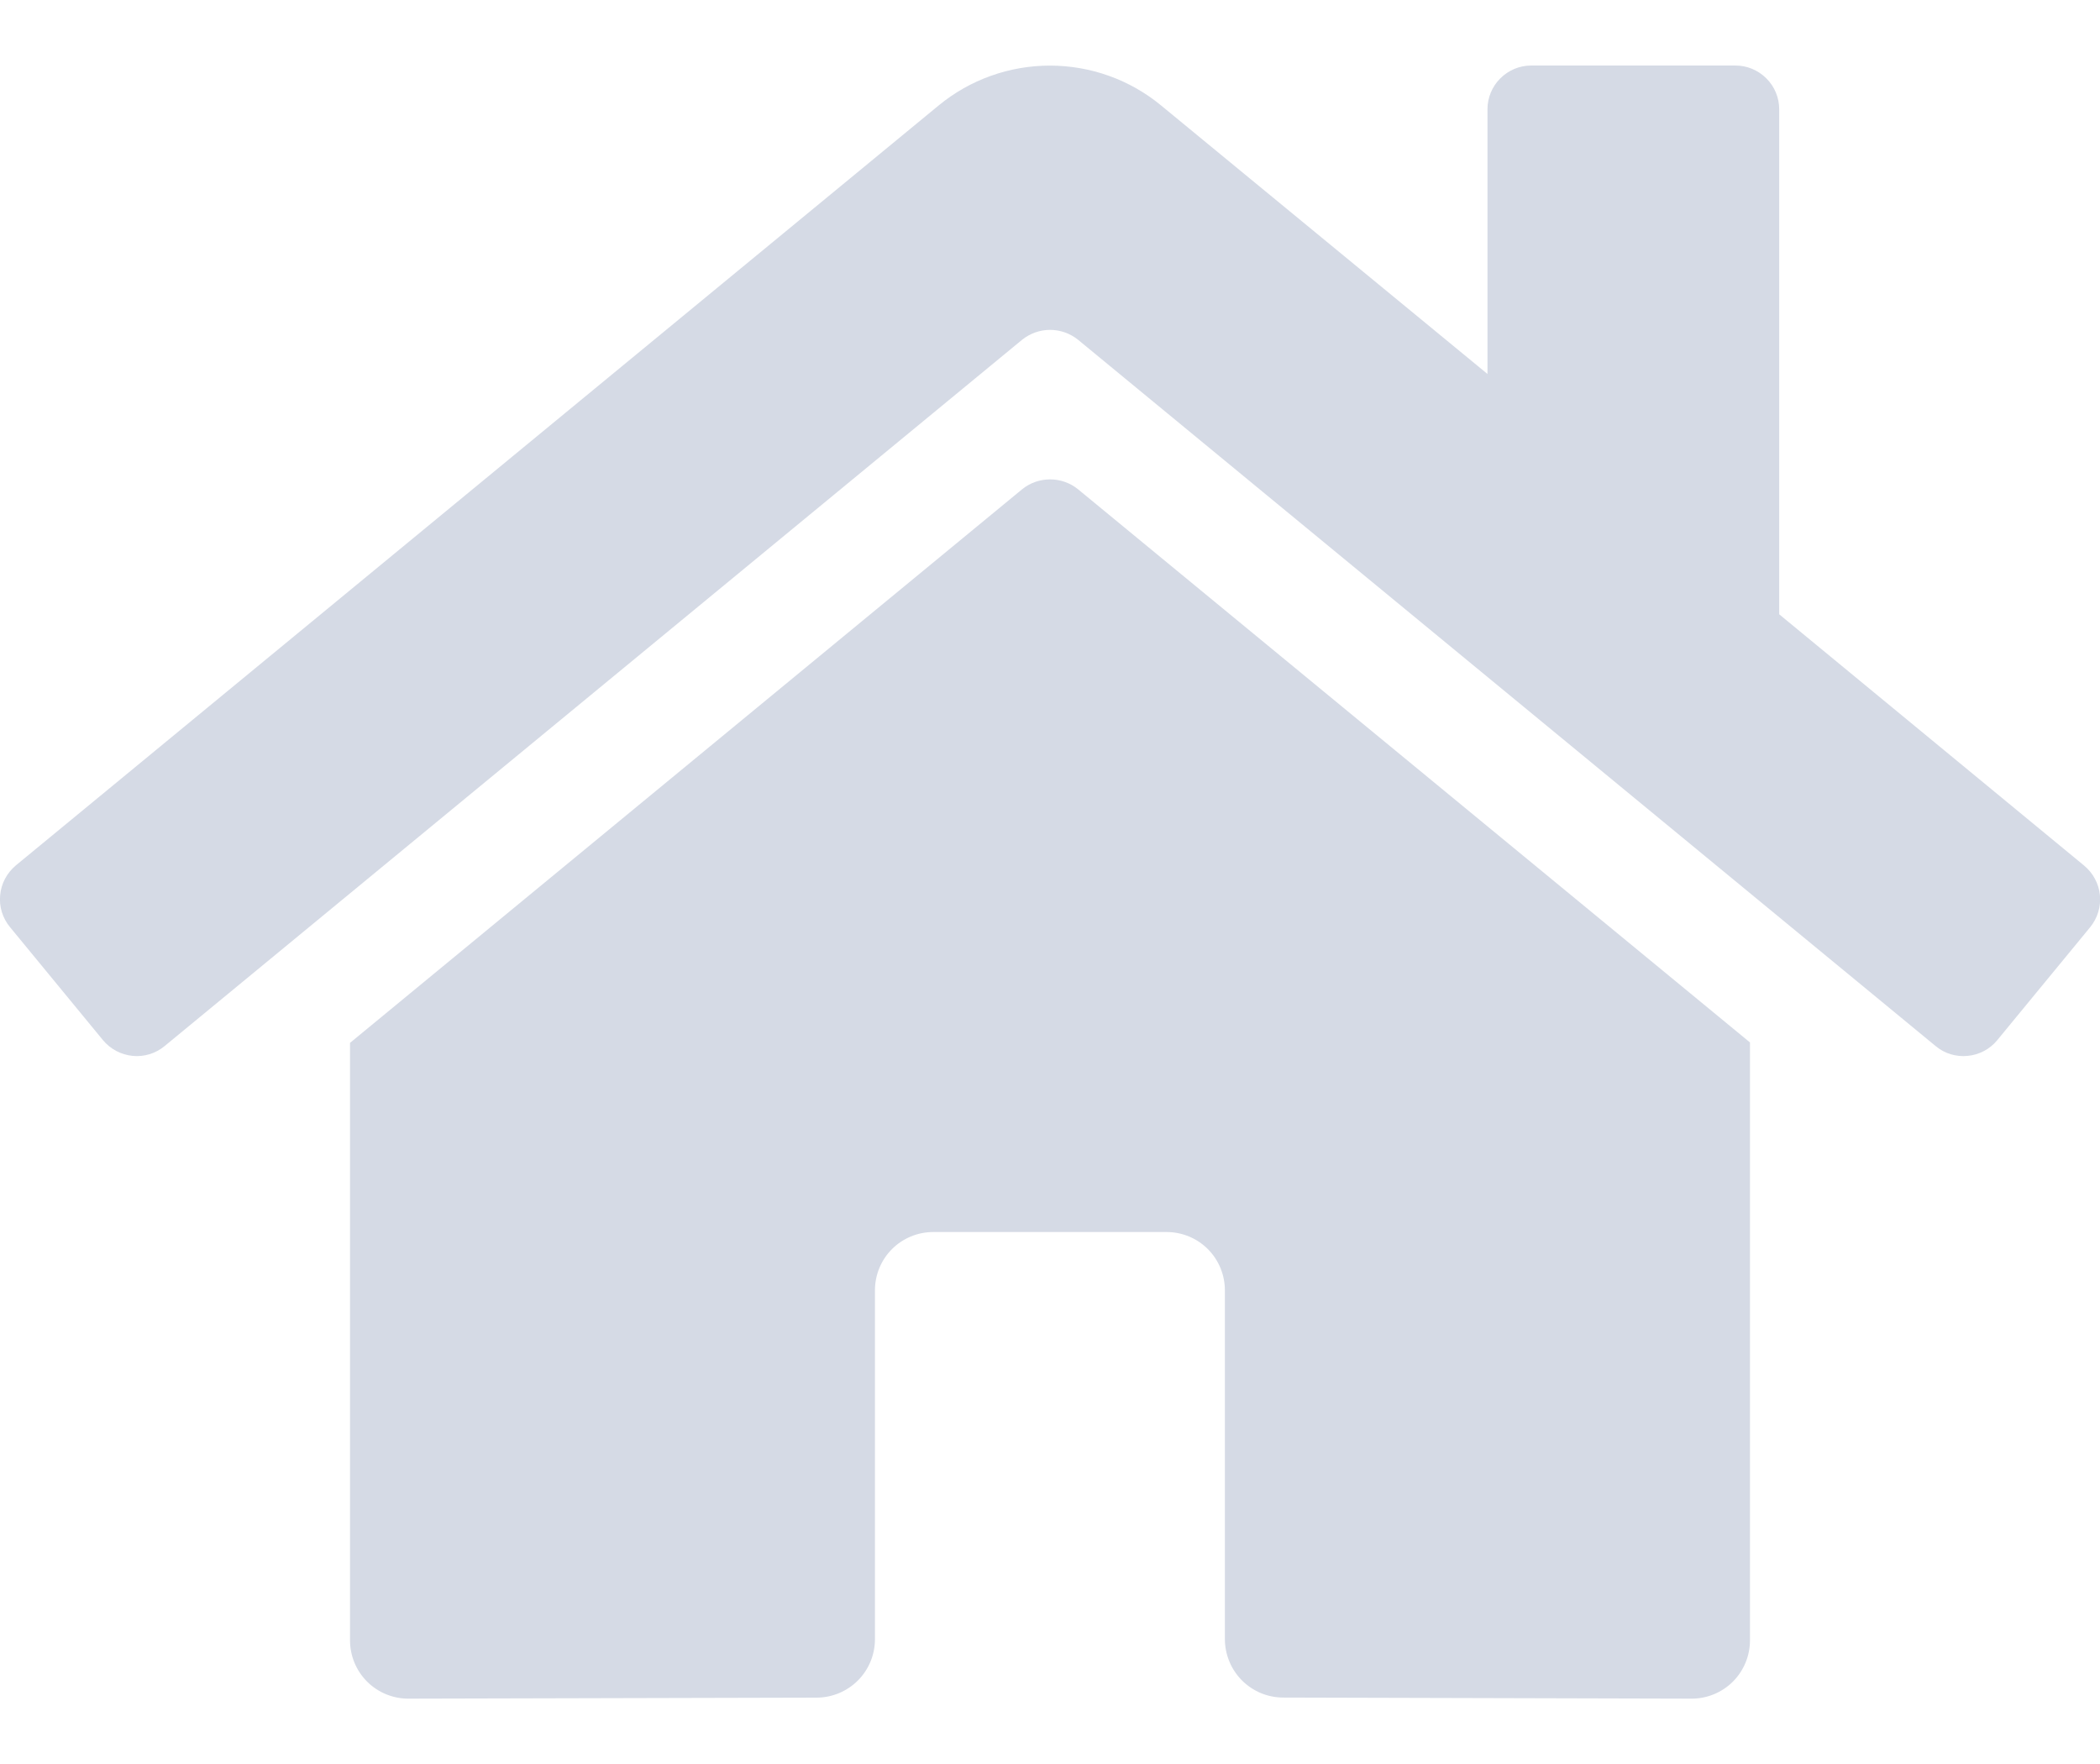 <svg width="25" height="21" viewBox="0 0 25 21" fill="none" xmlns="http://www.w3.org/2000/svg">
<path d="M12.169 5.824L4.167 12.415V19.528C4.167 19.712 4.24 19.889 4.37 20.019C4.5 20.149 4.677 20.222 4.861 20.222L9.725 20.21C9.908 20.209 10.084 20.135 10.214 20.005C10.343 19.875 10.416 19.699 10.416 19.515V15.361C10.416 15.177 10.489 15 10.619 14.87C10.749 14.74 10.926 14.667 11.11 14.667H13.888C14.072 14.667 14.249 14.74 14.379 14.87C14.509 15 14.582 15.177 14.582 15.361V19.512C14.582 19.604 14.6 19.694 14.635 19.779C14.669 19.863 14.721 19.94 14.785 20.005C14.85 20.069 14.926 20.121 15.011 20.156C15.095 20.191 15.186 20.209 15.277 20.209L20.139 20.222C20.323 20.222 20.5 20.149 20.63 20.019C20.76 19.889 20.833 19.712 20.833 19.528V12.41L12.833 5.824C12.739 5.748 12.622 5.707 12.501 5.707C12.38 5.707 12.263 5.748 12.169 5.824ZM24.809 10.303L21.181 7.313V1.301C21.181 1.163 21.126 1.03 21.028 0.933C20.93 0.835 20.798 0.78 20.66 0.78H18.229C18.091 0.78 17.959 0.835 17.861 0.933C17.763 1.03 17.708 1.163 17.708 1.301V4.452L13.822 1.255C13.45 0.948 12.982 0.781 12.499 0.781C12.016 0.781 11.548 0.948 11.175 1.255L0.188 10.303C0.136 10.347 0.092 10.401 0.06 10.461C0.028 10.521 0.008 10.588 0.002 10.656C-0.005 10.724 0.002 10.793 0.022 10.858C0.043 10.924 0.075 10.984 0.119 11.037L1.226 12.383C1.269 12.435 1.323 12.479 1.383 12.511C1.444 12.543 1.51 12.563 1.578 12.57C1.646 12.577 1.715 12.57 1.78 12.55C1.846 12.53 1.907 12.497 1.96 12.453L12.169 4.044C12.263 3.969 12.38 3.927 12.501 3.927C12.622 3.927 12.739 3.969 12.833 4.044L23.043 12.453C23.095 12.497 23.156 12.53 23.221 12.55C23.287 12.57 23.356 12.577 23.424 12.57C23.492 12.564 23.558 12.544 23.619 12.512C23.679 12.48 23.733 12.437 23.776 12.384L24.883 11.038C24.926 10.985 24.959 10.924 24.979 10.858C24.999 10.793 25.006 10.724 24.999 10.655C24.992 10.587 24.972 10.521 24.939 10.461C24.907 10.4 24.862 10.347 24.809 10.303Z" fill="#D5DAE5"/>
</svg>
